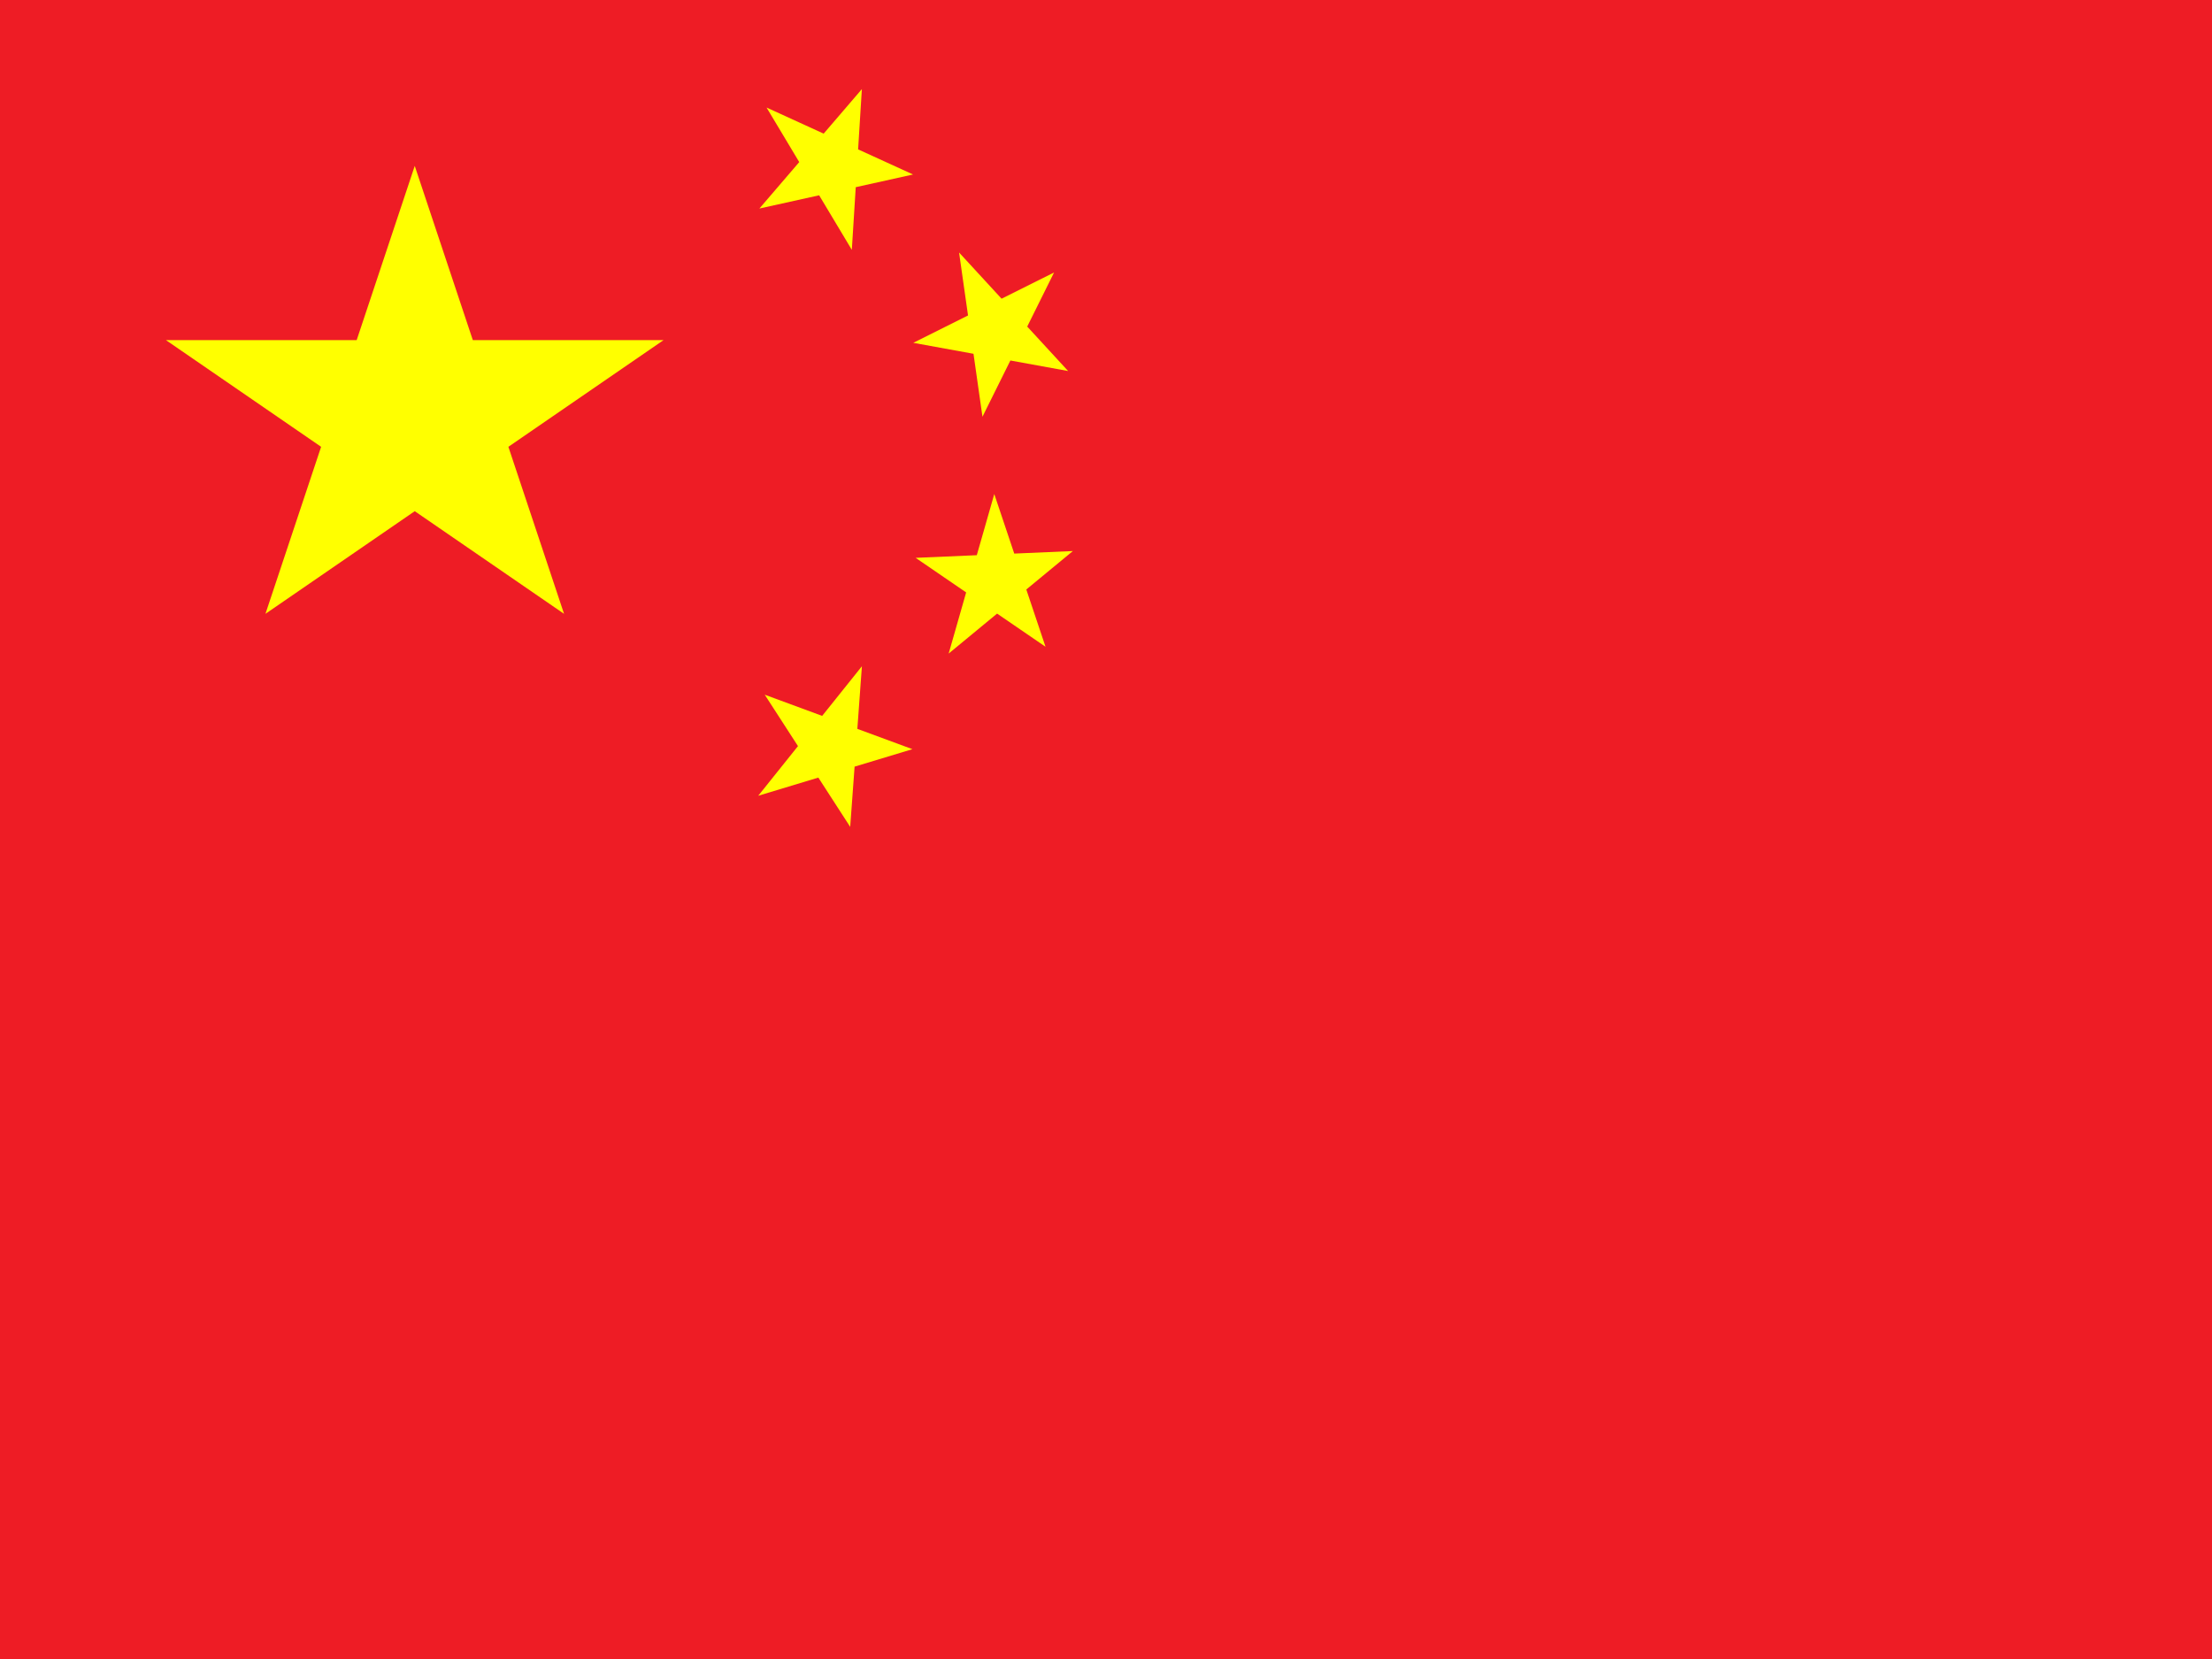 <?xml version="1.0" encoding="UTF-8"?>
<svg xmlns="http://www.w3.org/2000/svg" xmlns:xlink="http://www.w3.org/1999/xlink" id="flag-icons-cn" viewBox="0 0 640 480">
  <defs>
    <path id="a" fill="#ff0" d="M-.6.8 0-1 .6.8-1-.3h2z"></path>
  </defs>
  <path fill="#ee1c25" d="M0 0h640v480H0z"></path>
  <use xlink:href="#a" width="30" height="20" transform="matrix(71.999 0 0 72 120 120)"></use>
  <use xlink:href="#a" width="30" height="20" transform="matrix(-12.336 -20.587 20.587 -12.336 240.3 48)"></use>
  <use xlink:href="#a" width="30" height="20" transform="matrix(-3.386 -23.76 23.76 -3.386 288 95.8)"></use>
  <use xlink:href="#a" width="30" height="20" transform="matrix(6.599 -23.075 23.075 6.599 288 168)"></use>
  <use xlink:href="#a" width="30" height="20" transform="matrix(14.999 -18.736 18.735 14.999 240 216)"></use>
</svg>
